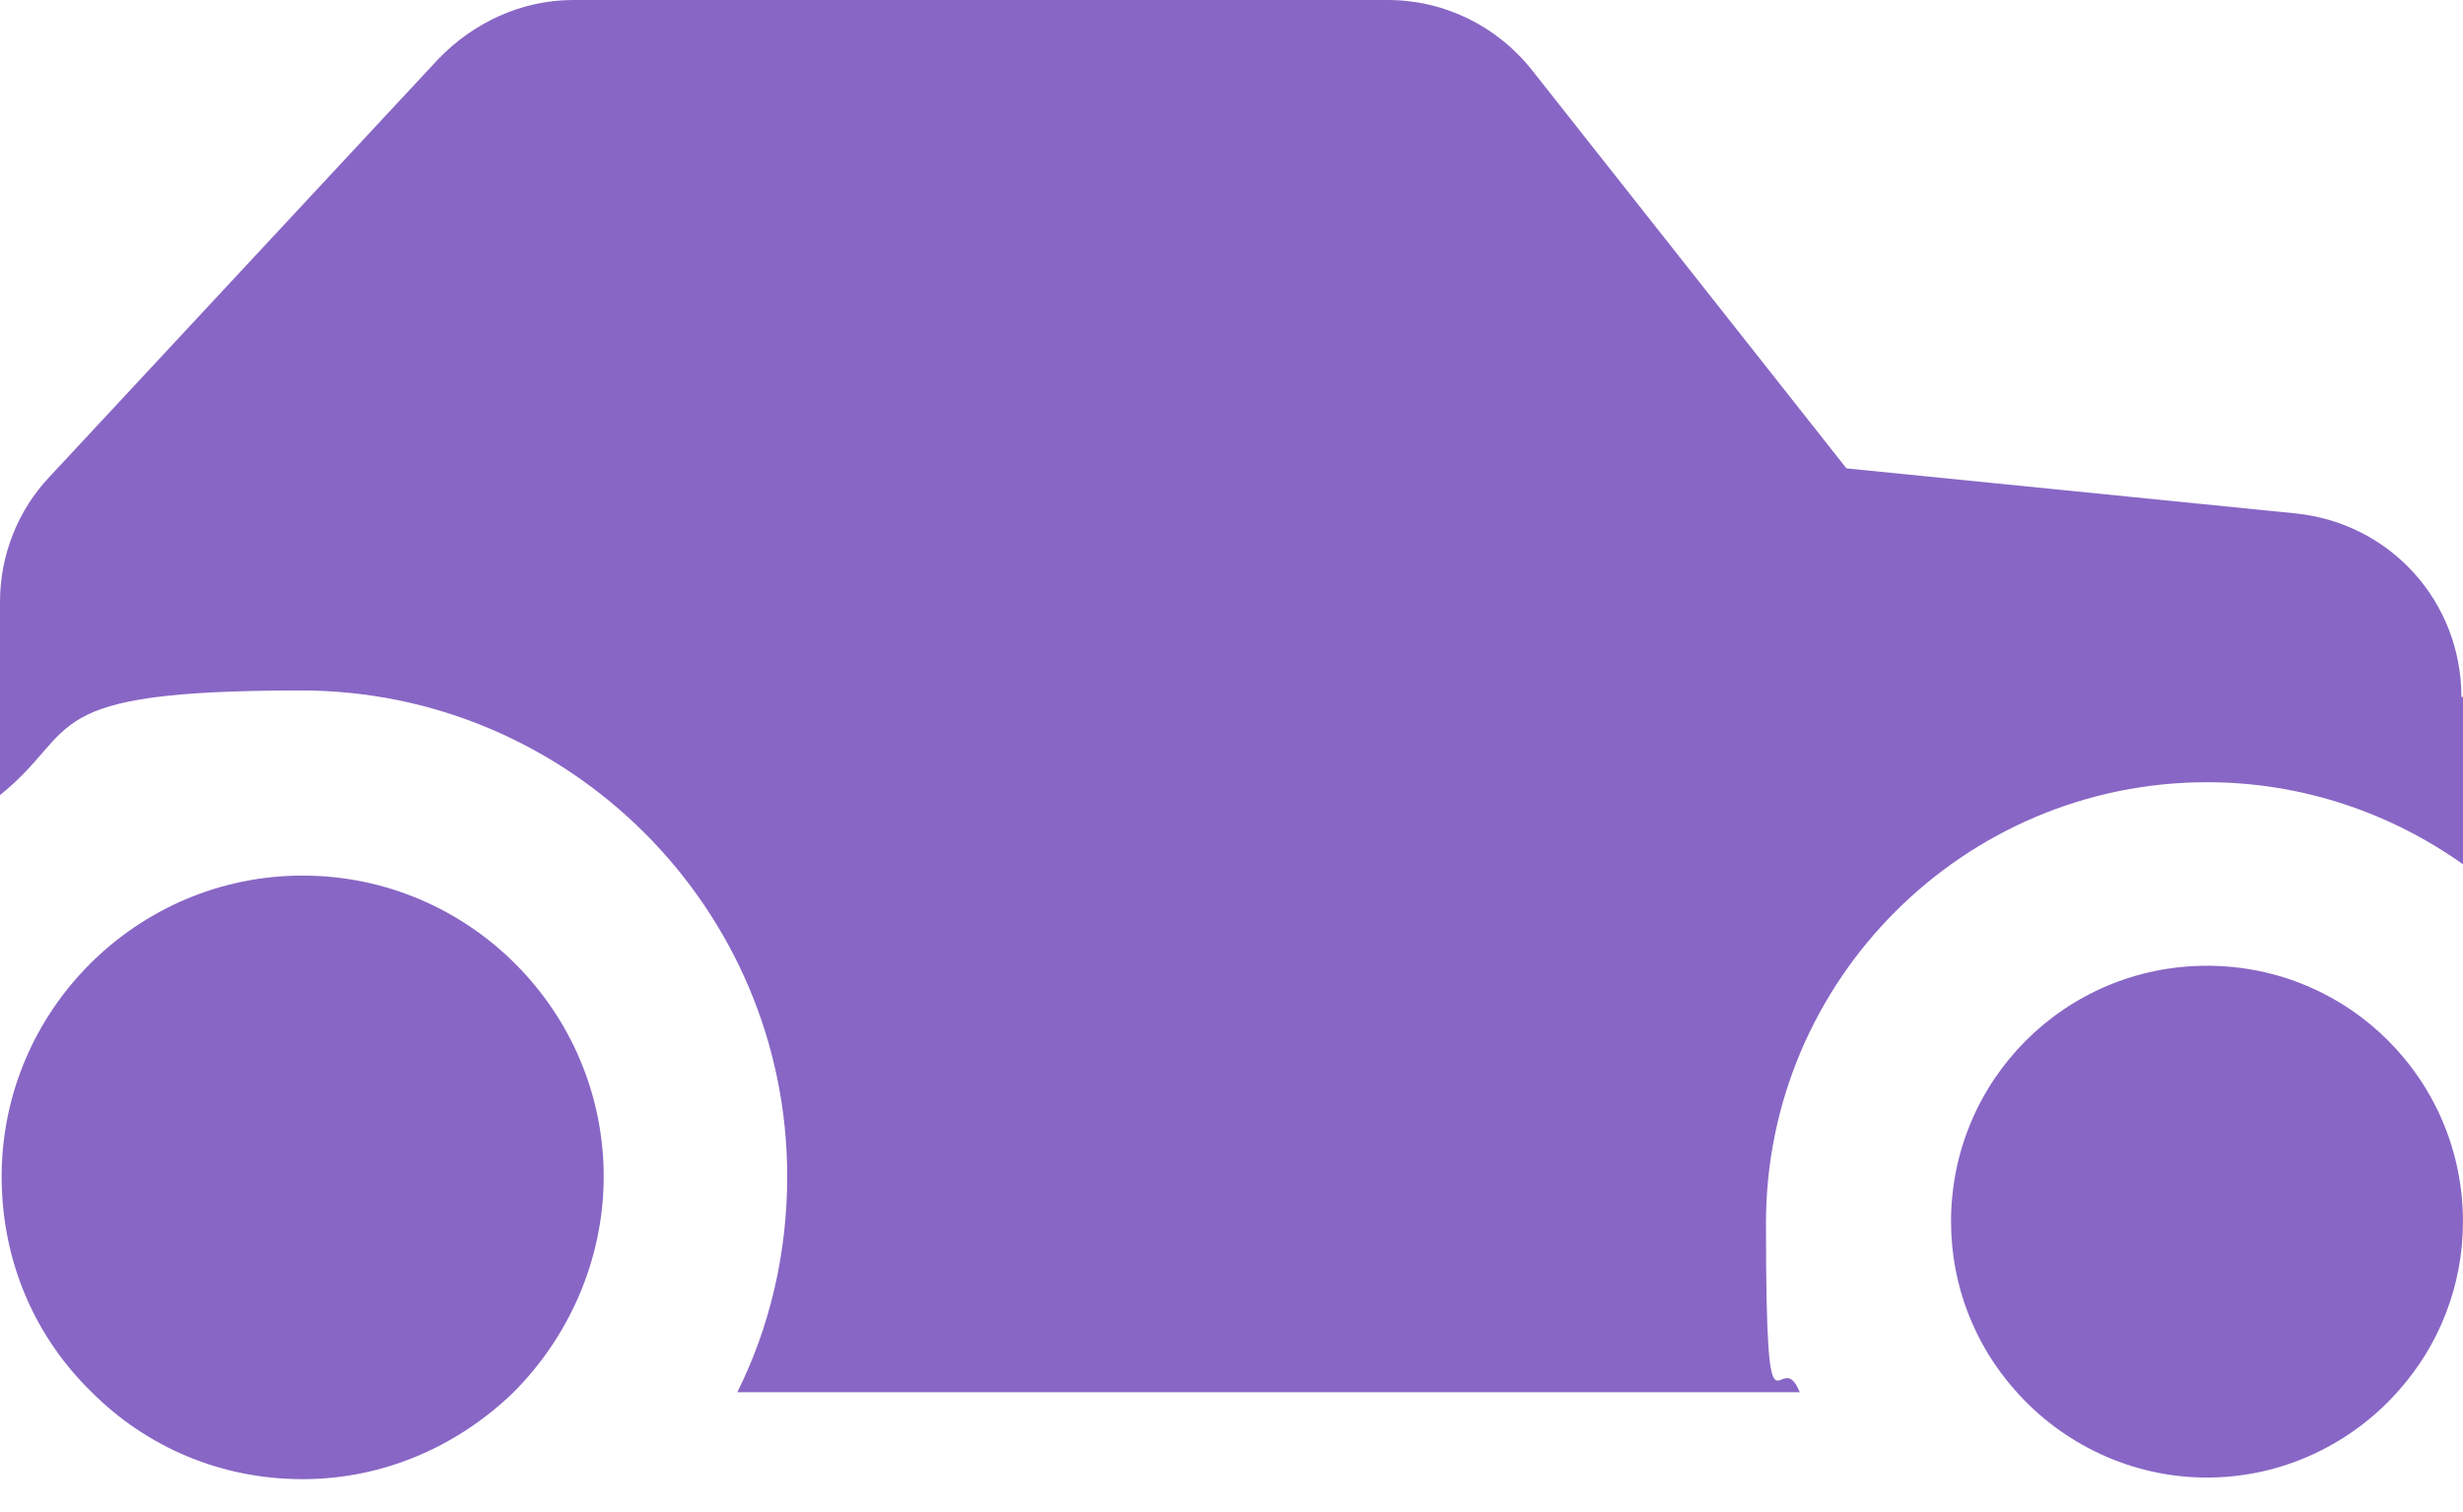 <svg xmlns="http://www.w3.org/2000/svg" width="57" height="35" viewBox="0 0 57 35" fill="none">
									<path d="M57 16.131V20.006C55.324 18.814 53.275 18.106 51.077 18.106C45.451 18.106 40.869 22.688 40.869 28.314C40.869 33.939 41.167 31.033 41.651 32.225H17.063C17.808 30.735 18.218 29.022 18.218 27.233C18.218 21.012 13.151 15.982 6.967 15.982C0.782 15.982 1.9 16.877 0 18.404V13.933C0 12.853 0.41 11.81 1.155 11.027L10.133 1.378C10.953 0.522 12.071 0 13.263 0H32.114C33.418 0 34.647 0.596 35.467 1.639L42.731 10.841L53.126 11.884C55.324 12.108 56.963 13.933 56.963 16.131" fill="#8866C5"/>
									<path d="M13.971 27.234C13.971 29.171 13.152 30.959 11.885 32.226C10.618 33.455 8.905 34.238 7.005 34.238C5.105 34.238 3.391 33.493 2.124 32.226C0.82 30.959 0.038 29.208 0.038 27.234C0.038 23.396 3.167 20.267 7.005 20.267C10.842 20.267 13.971 23.396 13.971 27.234Z" fill="#8866C5"/>
									<path d="M56.999 28.277C56.999 29.767 56.441 31.146 55.509 32.189C54.429 33.418 52.827 34.201 51.076 34.201C49.325 34.201 47.723 33.418 46.642 32.189C45.711 31.146 45.152 29.767 45.152 28.277C45.152 24.999 47.797 22.354 51.076 22.354C54.354 22.354 56.999 24.999 56.999 28.277Z" fill="#8866C5"/>
								</svg>